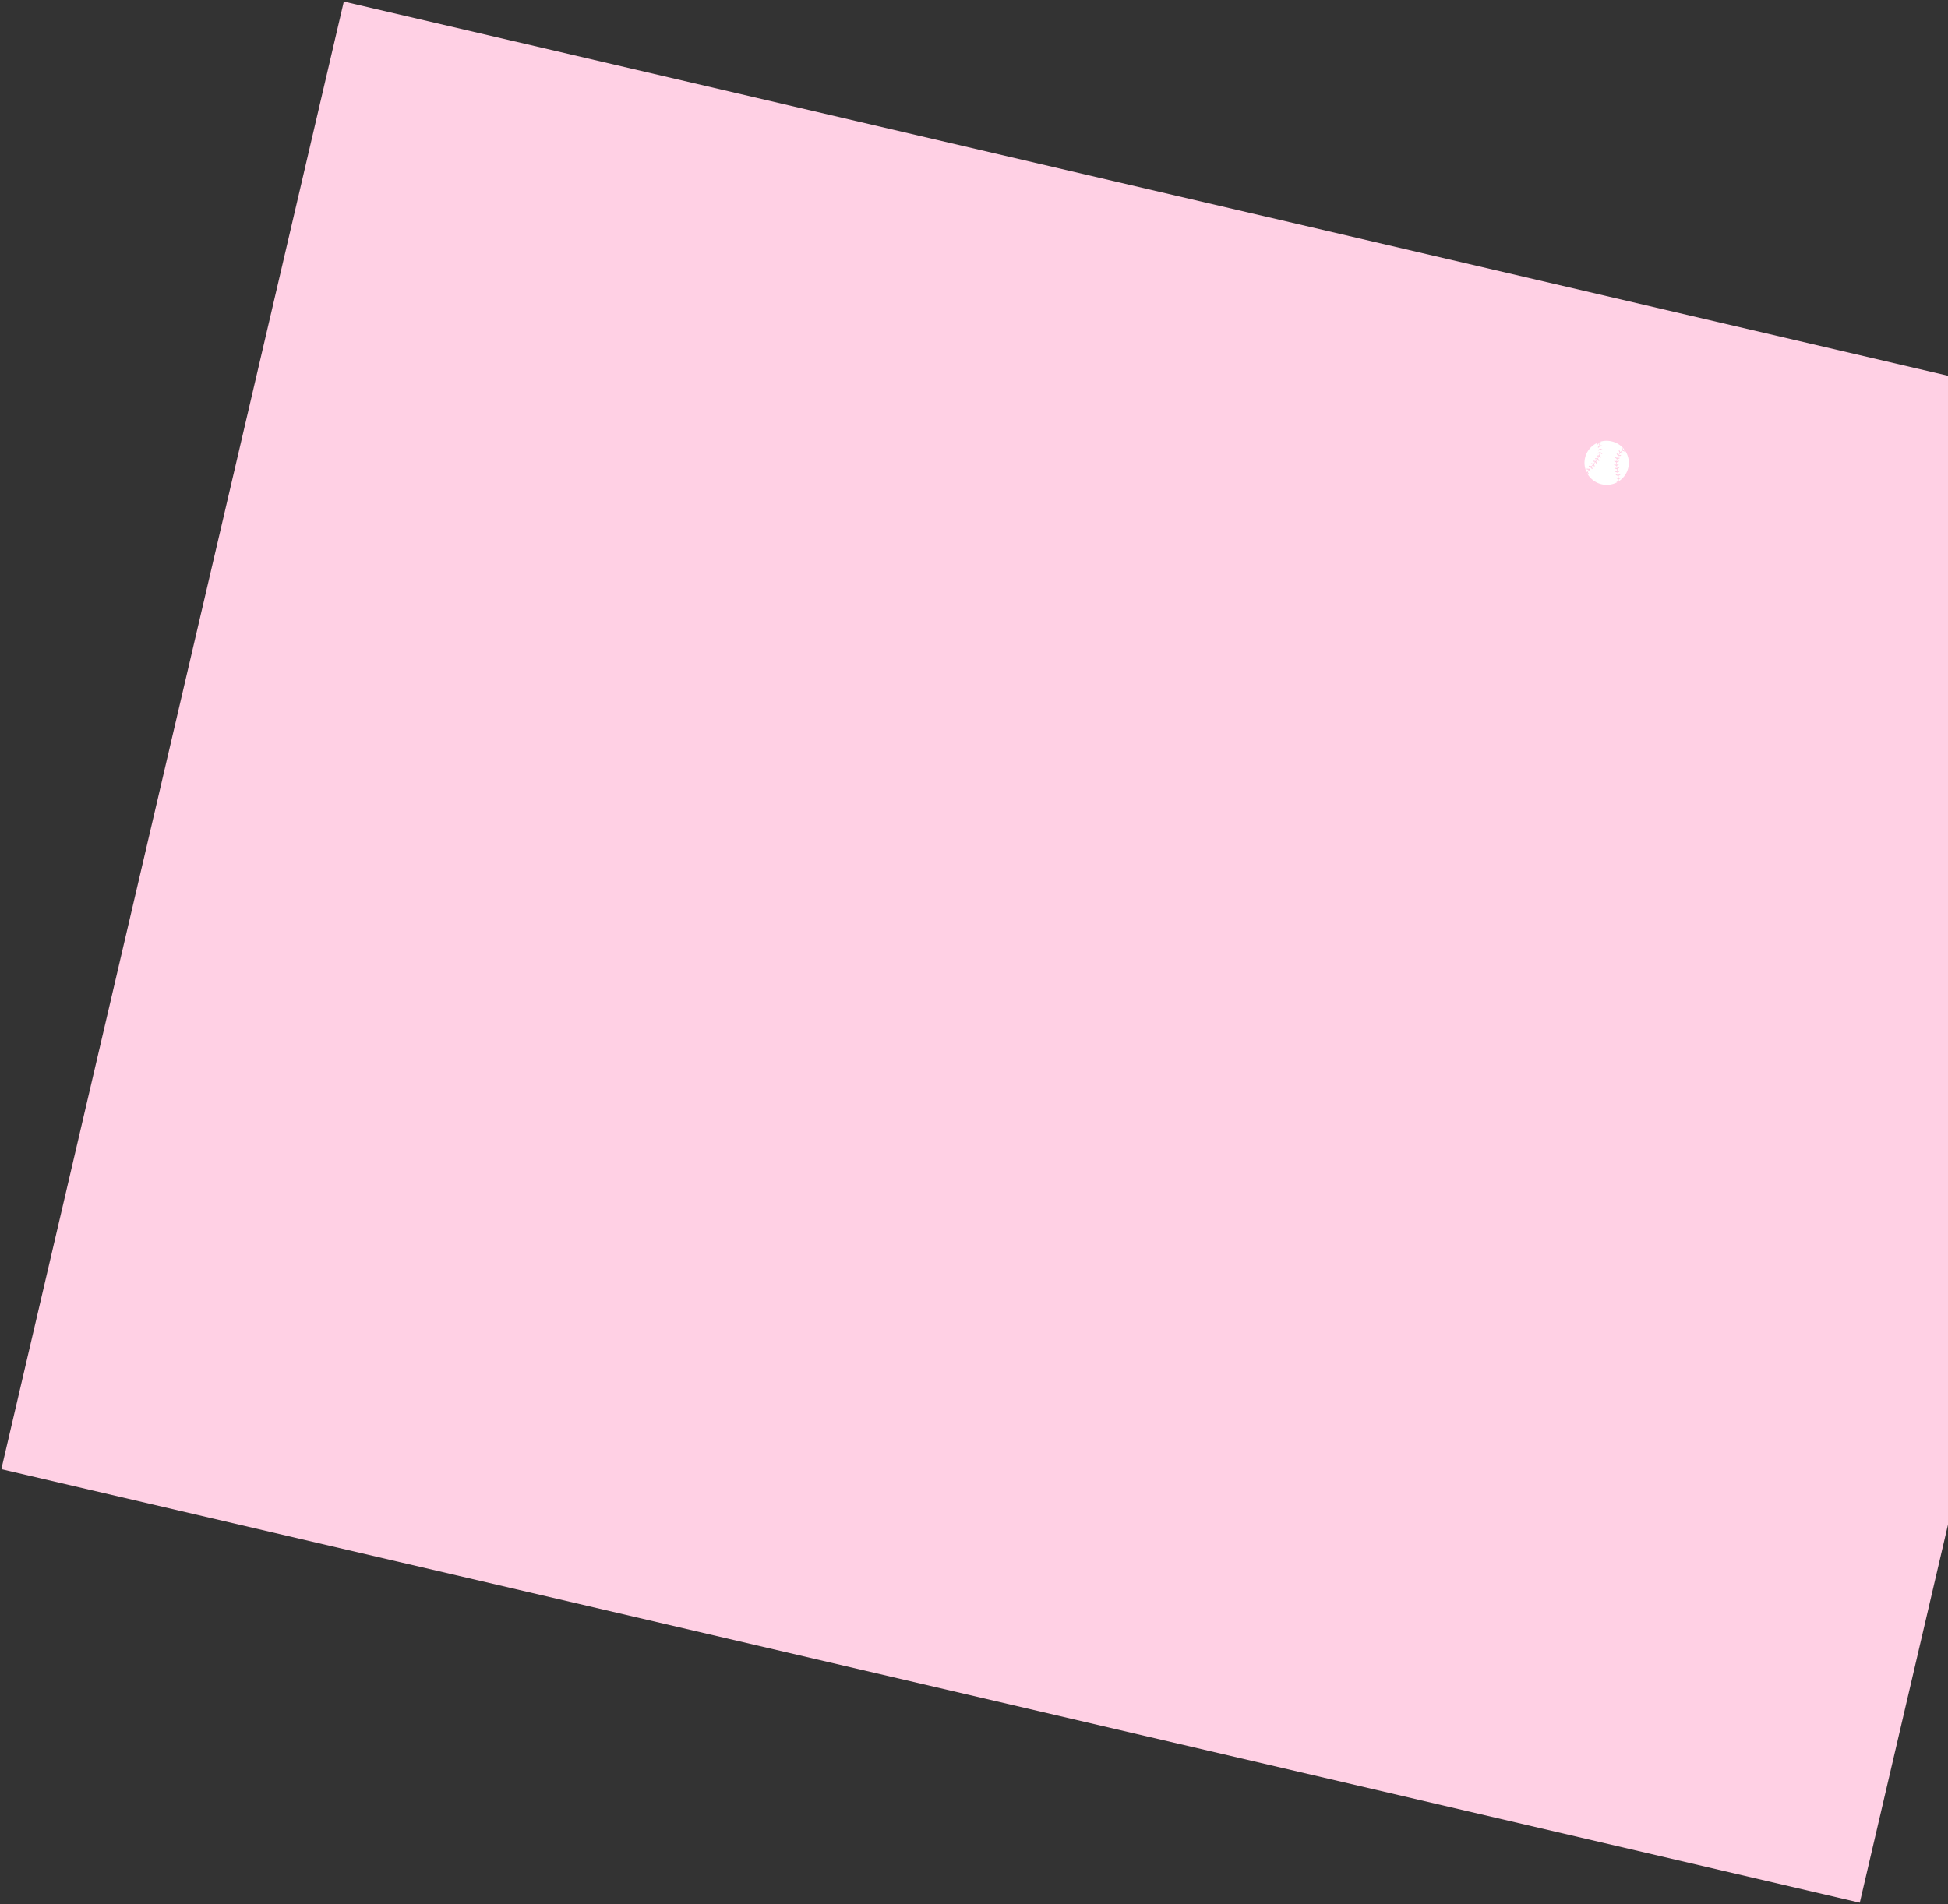 <svg width="855" height="836" viewBox="0 0 855 836" fill="none" xmlns="http://www.w3.org/2000/svg"><rect x="0" y="0" width="855" height="836" fill="#333333" stroke="none"/><path fill="#FFD0E4" d="M966.59 190.981L150.902.683.592 644.963l815.689 190.299z"/><path d="M712.988 197.394c-.111.045-.22.096-.326.152l-.131.069.621.261a.193.193 0 01.105.107c.02.048.02.101-.001.149a.196.196 0 01-.257.103l-.858-.361-.033.024c-.21.159-.414.343-.605.548l-.095.101.672.078.03.005a.197.197 0 01.143.211.196.196 0 01-.217.171l-.918-.106-.024.033a6.93 6.93 0 00-.467.724l-.063.112.691-.039a.197.197 0 01.209.183.196.196 0 01-.185.206l-.919.052-.018.038a10.251 10.251 0 00-.32.763l-.045.127.647-.176a.204.204 0 01.104 0 .195.195 0 01.001.376l-.882.24-.01.04a7.1 7.1 0 00-.158.837l-.016.129.626-.302a.202.202 0 01.137-.013.2.2 0 01.126.103.195.195 0 01-.09.261l-.832.401-.002.042c-.011.276-.01.556.006.856l.006.125.575-.386a.198.198 0 01.273.052.194.194 0 01-.052.271l-.759.51.004.041c.028.27.066.558.116.88l.018.117.564-.425a.198.198 0 01.276.037.194.194 0 01-.037.273l-.729.55.008.042c.051.289.106.583.155.842l.028.15.563-.424a.197.197 0 01.315.181.19.19 0 01-.076.129l-.722.544.008.042c.061.337.111.634.153.907l.017.109.602-.394a.198.198 0 01.273.055c.06.09.035.211-.055.27l-.762.499.005.043c.039.32.066.618.083.909l.006.109.636-.326a.194.194 0 01.142-.015.194.194 0 01.04.361l-.805.413v.043c.001.283-.01.569-.034.849a9.615 9.615 0 004.114-5.588c.809-2.973.127-6-1.595-8.3z" fill="#fff"/><path d="M709.582 211.02c.02.005.039.014.056.025l.596.389.011-.117a9.35 9.35 0 00.037-.875v-.042l-.813-.43a.194.194 0 11.185-.343l.615.325-.008-.125a13.552 13.552 0 00-.079-.858l-.005-.041-.848-.34a.196.196 0 01-.109-.254.197.197 0 01.234-.114l.022.007.64.257-.018-.121a31.99 31.99 0 00-.146-.857l-.007-.041-.874-.286a.195.195 0 01-.126-.246.197.197 0 01.238-.127l.01.003.671.22-.027-.145a69.106 69.106 0 01-.156-.848l-.008-.041-.866-.283a.195.195 0 01-.125-.246.196.196 0 01.248-.123l.671.219-.018-.113c-.05-.326-.089-.62-.117-.897l-.004-.043-.85-.33a.194.194 0 01-.112-.252.195.195 0 01.233-.117l.021.007.672.261-.005-.108a9.297 9.297 0 01-.007-.927l.001-.043-.789-.443a.195.195 0 11.193-.339l.628.353.012-.106c.035-.311.091-.619.165-.915l.011-.043-.701-.583a.19.19 0 01-.069-.132.189.189 0 01.045-.142.197.197 0 01.202-.062c.027.007.053.02.075.038l.565.472.034-.098c.044-.128.088-.246.135-.362.07-.173.146-.346.226-.514l.018-.039-.558-.711a.192.192 0 01.034-.272.193.193 0 01.172-.034.189.189 0 01.104.068l.443.564.052-.094c.159-.288.33-.556.508-.796l.026-.035-.425-.792a.187.187 0 01-.014-.148.19.19 0 01.095-.115.198.198 0 01.266.081l.344.642.068-.075c.222-.248.461-.468.709-.655l.036-.026-.181-.871a.195.195 0 01.244-.226.195.195 0 01.141.149l.148.712.085-.048c.129-.073.263-.139.399-.198a9.762 9.762 0 00-5.132-3.368c-2.114-.57-4.06-.421-5.885.234l.602-.02a.195.195 0 01.204.188.196.196 0 01-.19.201l-.675.022.058.101c.148.259.271.54.368.837l.013.042.893.121a.195.195 0 01.094.348.195.195 0 01-.146.037l-.731-.098.02.097c.062.3.102.621.118.952l.002.043.831.364a.195.195 0 01.101.256.198.198 0 01-.259.099l-.666-.291-.003.104c-.008.3-.032.615-.073.934l-.005.043.754.501c.09.06.114.182.053.271a.198.198 0 01-.272.052l-.601-.4-.021.103a6.854 6.854 0 01-.251.903l-.014.041.634.645a.193.193 0 01-.003.275.199.199 0 01-.189.049.208.208 0 01-.089-.053l-.509-.517-.042.095a8.607 8.607 0 01-.43.836l-.022.038.499.756c.06.09.034.21-.056.269a.196.196 0 01-.272-.057l-.398-.602-.06.089a13.01 13.01 0 01-.542.754l-.026.034.394.814a.193.193 0 01-.092.26.199.199 0 01-.262-.092l-.31-.641-.07.087a38.88 38.88 0 01-.591.699l-.028.032.342.834a.192.192 0 01-.108.253.192.192 0 01-.125.008.194.194 0 01-.131-.115l-.266-.649-.076.087c-.187.215-.386.445-.584.678l-.028.033.344.837a.193.193 0 01-.108.253.191.191 0 01-.125.007.194.194 0 01-.131-.115l-.264-.642-.075.094c-.19.235-.37.469-.536.696l-.024.033.397.818a.193.193 0 01-.228.271.197.197 0 01-.126-.103l-.3-.618-.069.104a10.32 10.32 0 00-.445.737l-.02.037.498.764a.194.194 0 01-.059.269.199.199 0 01-.271-.058l-.374-.574-.053.117-.016.035a9.76 9.76 0 006.024 4.71 9.813 9.813 0 007.222-.831l-.447-.292a.193.193 0 01-.056-.269.196.196 0 01.215-.081h.001z" fill="#fff"/><path d="M697.267 206.202l-.712-.11a.195.195 0 01-.165-.223.193.193 0 01.078-.127.198.198 0 01.147-.035l.902.139.025-.034c.172-.237.354-.472.556-.721l.071-.088-.698-.153-.01-.002a.195.195 0 01.094-.378l.895.196.027-.033c.195-.229.395-.459.583-.675l.078-.09-.692-.151a.194.194 0 01-.15-.233.197.197 0 01.234-.148l.898.198.028-.032c.231-.268.406-.474.567-.669l.078-.095-.69-.108a.194.194 0 11.06-.385l.909.143.025-.034c.187-.241.351-.468.503-.693l.072-.106-.691-.017a.196.196 0 01-.192-.199.195.195 0 01.201-.19l.921.022.021-.036a8.06 8.06 0 00.388-.747l.055-.121-.677.115a.197.197 0 01-.227-.16.193.193 0 01.16-.224l.91-.154.013-.039c.094-.266.17-.538.227-.808l.028-.129-.641.251a.195.195 0 01-.255-.11.188.188 0 01.002-.149.195.195 0 01.108-.103l.856-.335.005-.041c.036-.285.059-.567.068-.838l.005-.132-.582.356a.197.197 0 01-.295-.211.19.19 0 01.088-.121l.783-.478-.002-.042a6.116 6.116 0 00-.092-.803l-.025-.14-.449.49a.196.196 0 01-.278.013.193.193 0 01-.014-.275l.62-.678-.012-.039a4.193 4.193 0 00-.361-.815l-.059-.101-.394.614a.197.197 0 01-.272.059.194.194 0 01-.061-.269l.426-.662c-2.607 1.135-4.69 3.386-5.49 6.322a9.56 9.56 0 00.518 6.479l.393.012.02-.038c.143-.26.299-.519.48-.791l.06-.091zm-.763 1.33l.003-.006h-.006l.003.006z" fill="#fff"/></svg>